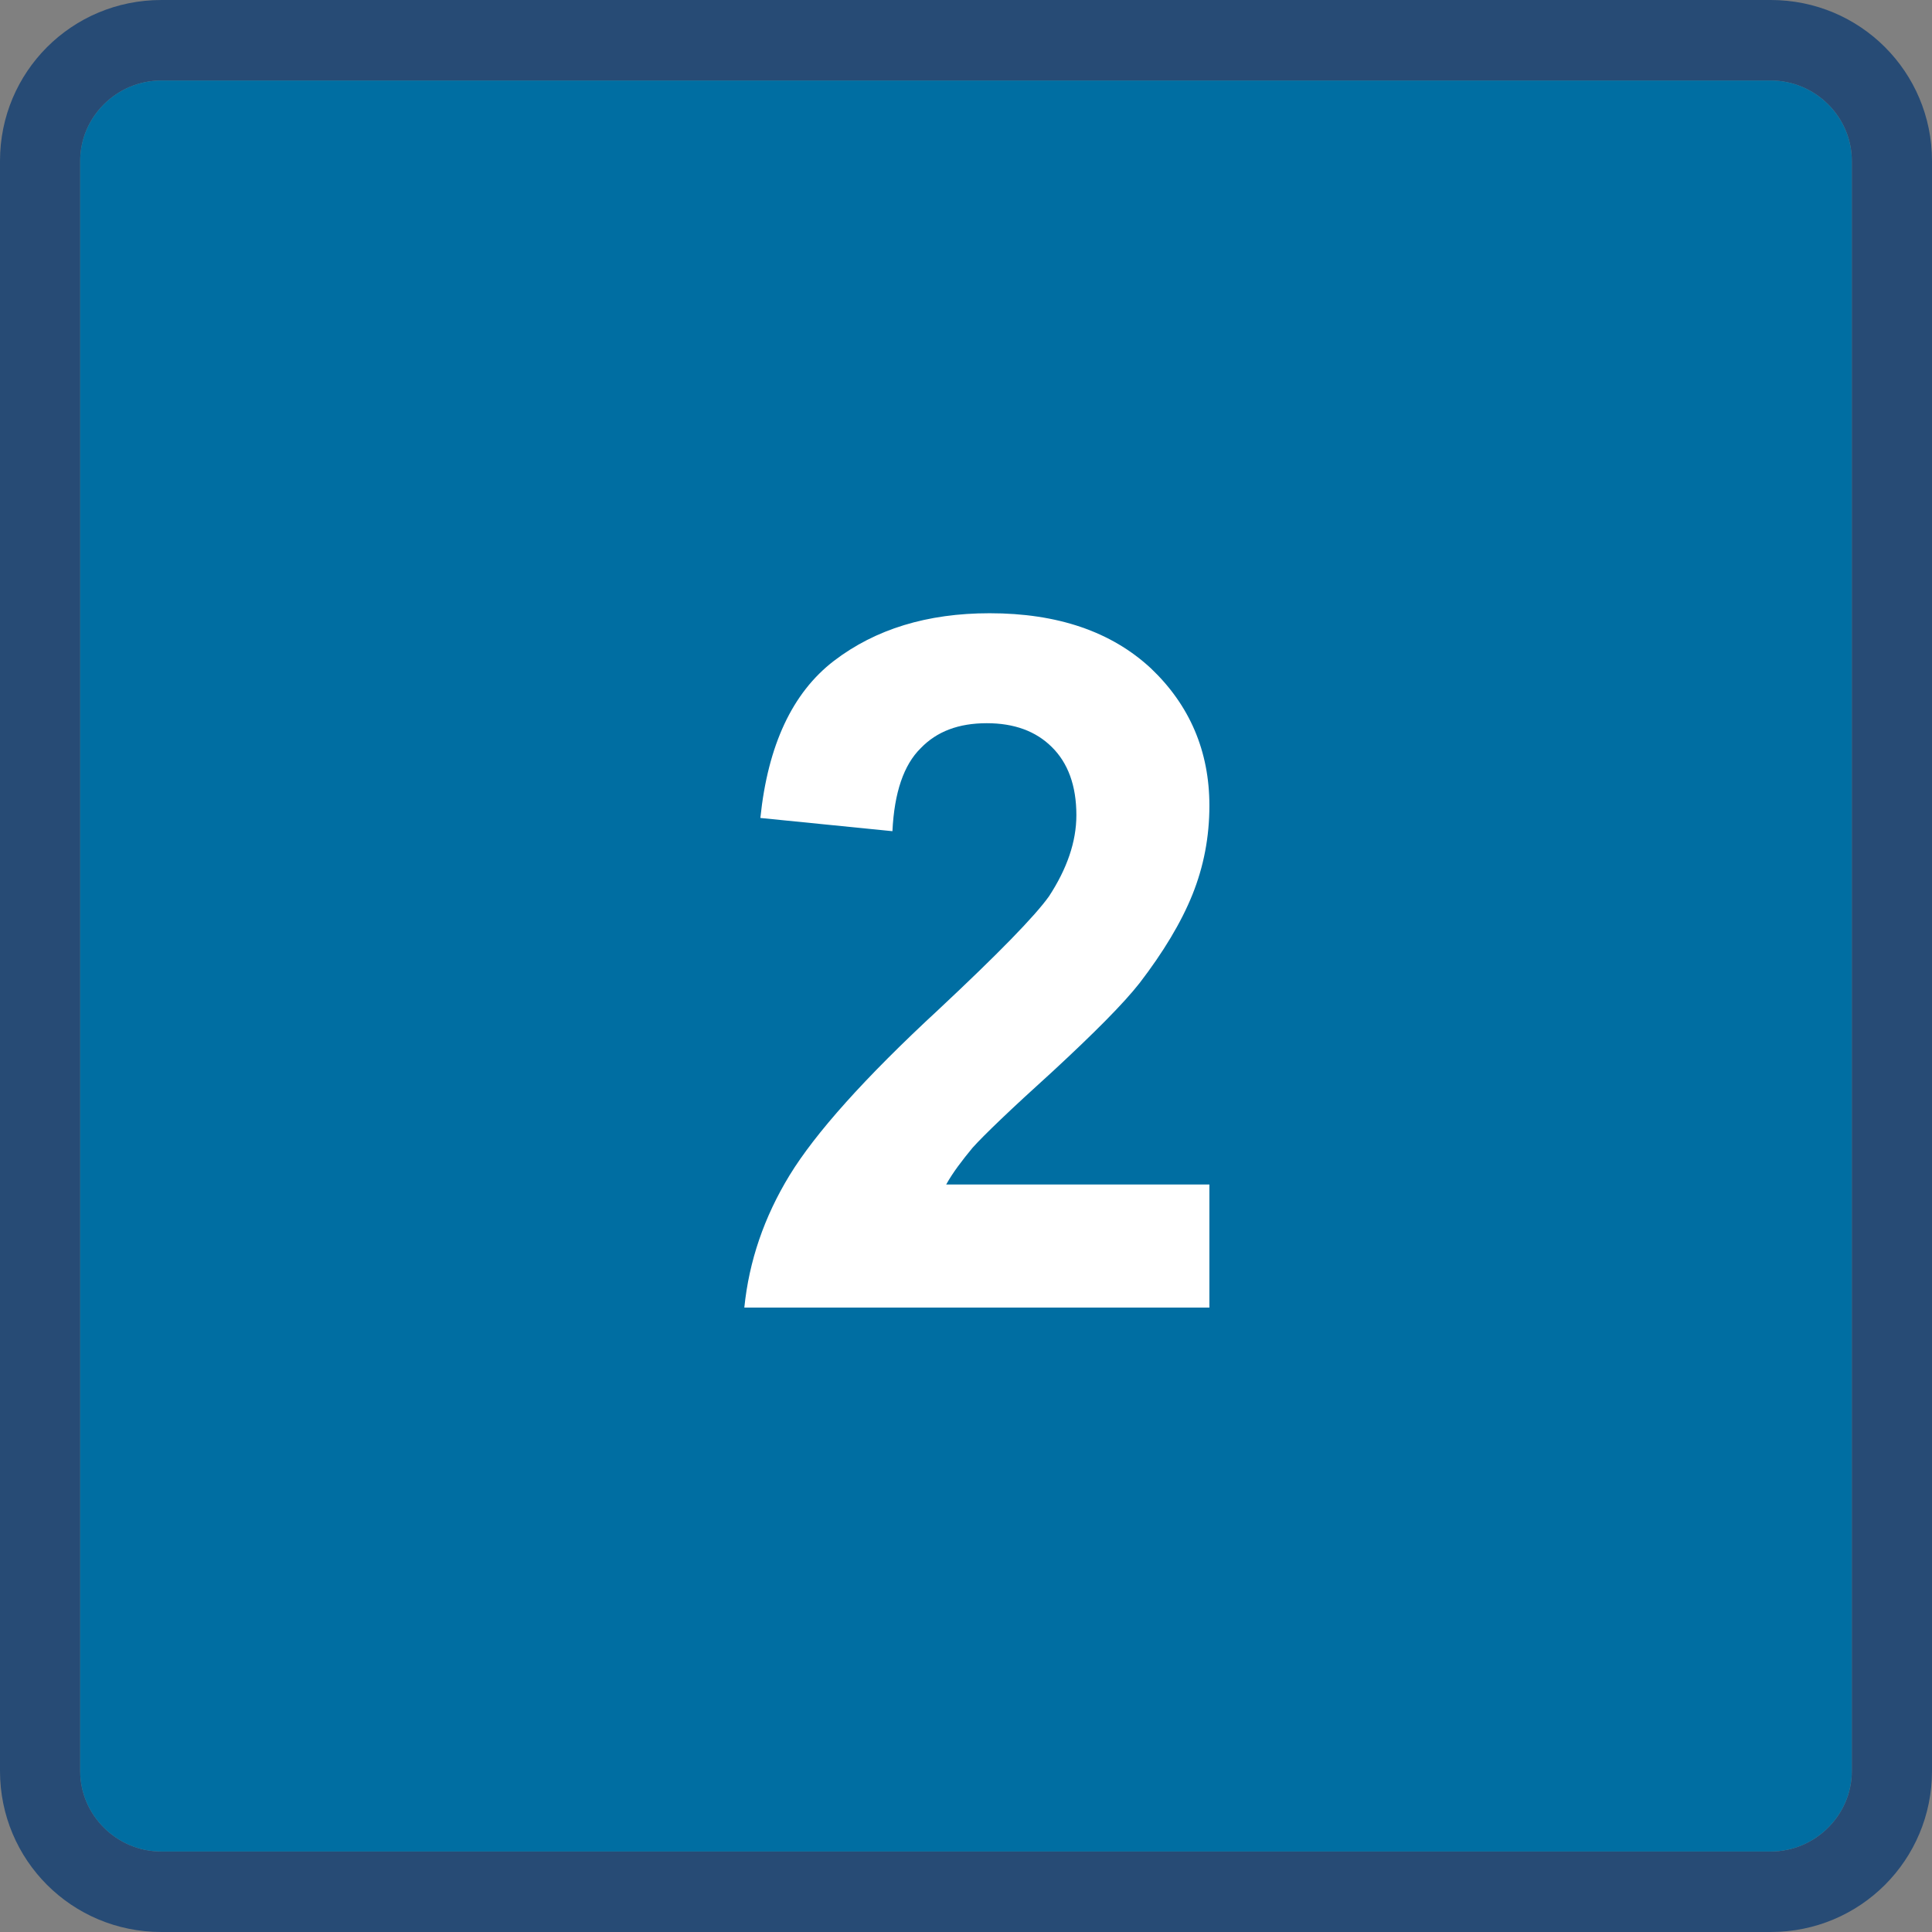 <?xml version="1.0" encoding="UTF-8" standalone="no"?>
<svg
   xmlns:dc="http://purl.org/dc/elements/1.1/"
   xmlns:cc="http://creativecommons.org/ns#"
   xmlns:rdf="http://www.w3.org/1999/02/22-rdf-syntax-ns#"
   xmlns:svg="http://www.w3.org/2000/svg"
   xmlns="http://www.w3.org/2000/svg"
   viewBox="0 0 125 125"
   height="125"
   width="125"
   xml:space="preserve"
   version="1.1"
   id="svg2"><rect x="0" y="0" width="125" height="125" fill="#808080" stroke="none"/><defs
     id="defs6"><clipPath
       id="clipPath16"
       clipPathUnits="userSpaceOnUse"><path
         id="path18"
         d="M 0,100 100,100 100,0 0,0 0,100 Z" /></clipPath></defs><g
     transform="matrix(1.25,0,0,-1.25,0,125)"
     id="g10"><g
       id="g12"><g
         clip-path="url(#clipPath16)"
         id="g14"><g
           transform="translate(95.85,8.334)"
           id="g20"><path
             id="path22"
             style="fill:#274b75;fill-opacity:1;fill-rule:nonzero;stroke:none"
             d="m 0,0 c 0,-2.299 -1.904,-4.168 -4.199,-4.168 l -83.301,0 c -2.295,0 -4.199,1.869 -4.199,4.168 l 0,83.337 c 0,2.295 1.904,4.162 4.199,4.162 l 83.301,0 C -1.904,87.499 0,85.632 0,83.337 L 0,0 Z m -4.199,91.666 -83.301,0 c -4.639,0 -8.35,-3.728 -8.35,-8.329 L -95.85,0 c 0,-4.607 3.711,-8.334 8.35,-8.334 l 83.301,0 c 4.638,0 8.349,3.727 8.349,8.334 l 0,83.337 c 0,4.601 -3.711,8.329 -8.349,8.329" /></g><g
           transform="translate(91.65,95.833)"
           id="g24"><path
             id="path26"
             style="fill:#006ea2;fill-opacity:1;fill-rule:nonzero;stroke:none"
             d="M 0,0 -83.301,0 C -85.596,0 -87.5,-1.867 -87.5,-4.162 l 0,-83.337 c 0,-2.299 1.904,-4.168 4.199,-4.168 l 83.301,0 c 2.295,0 4.199,1.869 4.199,4.168 l 0,83.337 C 4.199,-1.867 2.295,0 0,0" /></g><g
           transform="translate(48.975,38.691)"
           id="g28"><path
             id="path30"
             style="fill:#ffffff;fill-opacity:1;fill-rule:nonzero;stroke:none"
             d="m 0,0 c 0.342,0.619 0.83,1.254 1.367,1.904 0.586,0.653 1.953,1.967 4.151,3.955 2.148,1.987 3.662,3.508 4.492,4.567 1.22,1.591 2.148,3.121 2.734,4.577 0.586,1.457 0.879,2.987 0.879,4.606 0,2.828 -1.025,5.203 -3.027,7.107 -2.051,1.904 -4.834,2.852 -8.35,2.852 -3.223,0 -5.908,-0.822 -8.057,-2.465 -2.148,-1.649 -3.418,-4.357 -3.808,-8.132 l 6.836,-0.684 c 0.097,2.006 0.586,3.434 1.465,4.297 0.83,0.862 1.953,1.292 3.418,1.292 1.416,0 2.539,-0.409 3.369,-1.235 0.83,-0.818 1.269,-1.99 1.269,-3.524 0,-1.38 -0.488,-2.779 -1.416,-4.199 C 4.59,13.889 2.686,11.939 -0.391,9.059 -4.248,5.494 -6.787,2.633 -8.105,0.48 c -1.319,-2.16 -2.1,-4.443 -2.344,-6.851 l 24.072,0 0,6.371 L 0,0 Z" /></g></g></g></g></svg>